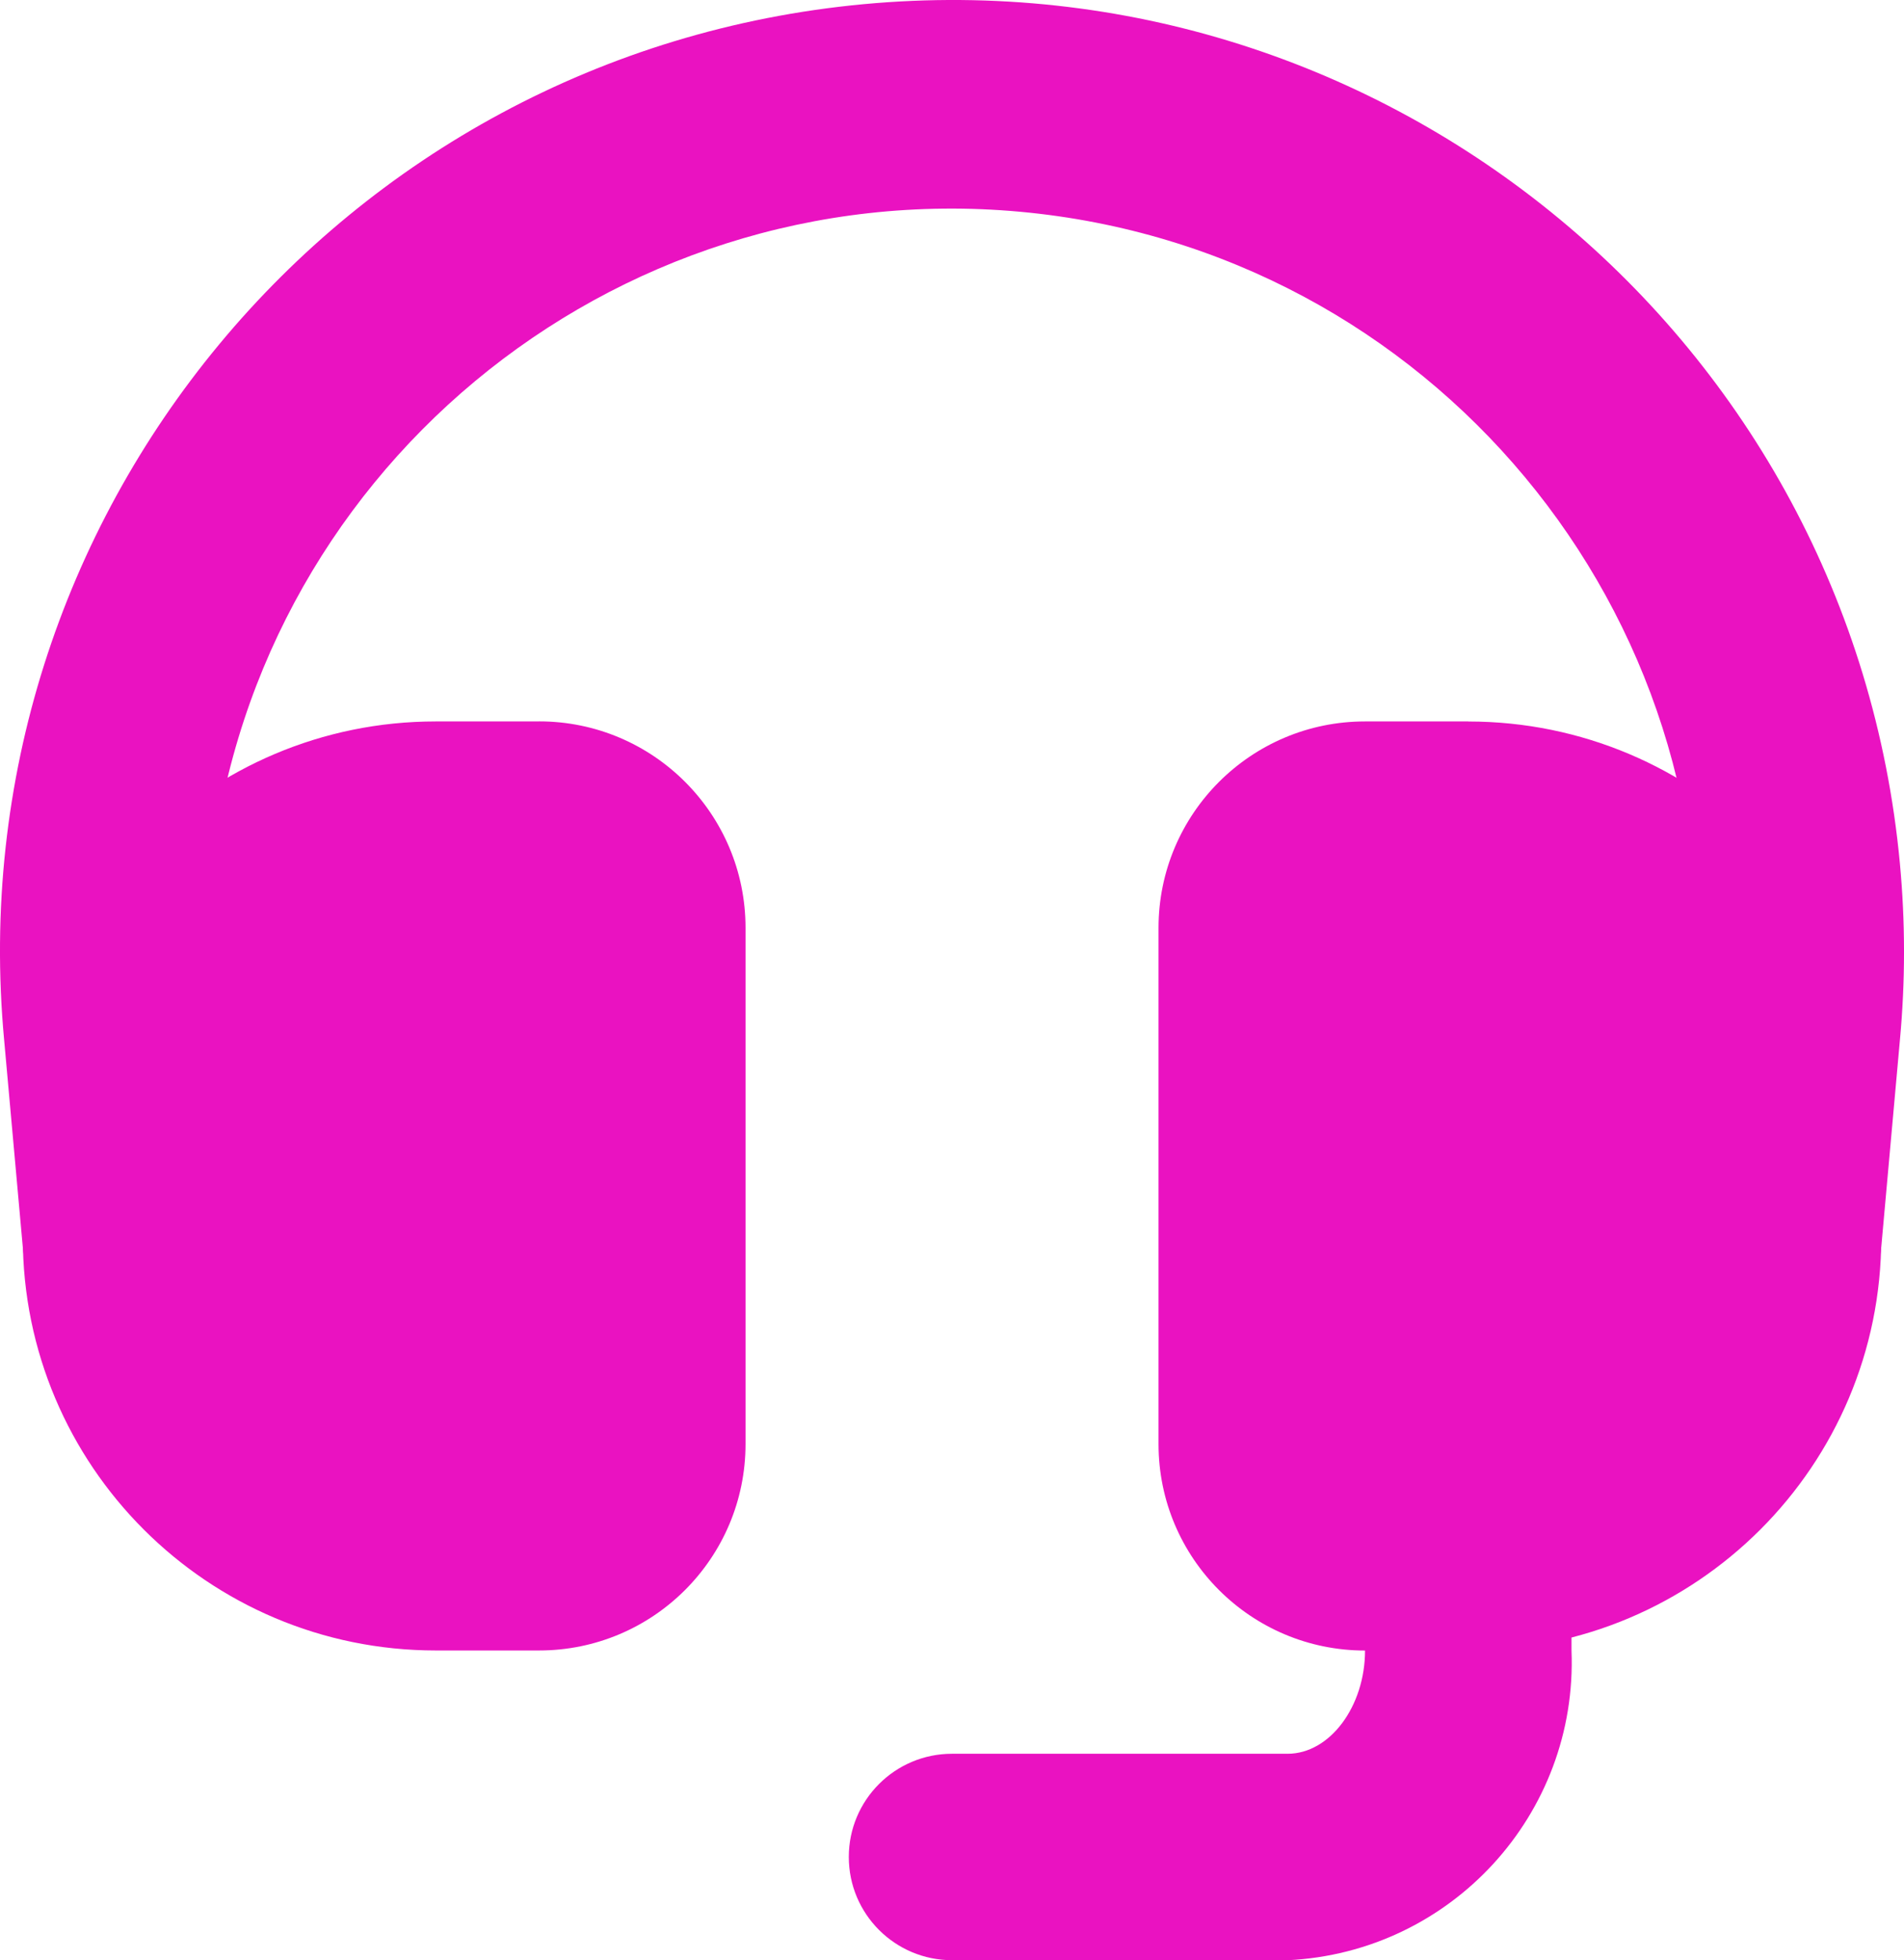 <?xml version="1.0" encoding="UTF-8"?>
<svg id="Layer_2" data-name="Layer 2" xmlns="http://www.w3.org/2000/svg" viewBox="0 0 614.69 632.95">
  <defs>
    <style>
      .cls-1 {
        fill: #ea12c1;
      }
    </style>
  </defs>
  <g id="headset-alt">
    <path class="cls-1" d="M174.02,232.95h-33.33c-73.64,0-133.33,59.7-133.33,133.33v33.33c0,73.64,59.7,133.33,133.33,133.33h33.33c36.82,0,66.67-29.85,66.67-66.67v-166.67c0-36.82-29.85-66.67-66.67-66.67Z"/>
    <path class="cls-1" d="M474.02,232.95h-33.33c-36.82,0-66.67,29.85-66.67,66.67v166.67c0,36.82,29.85,66.67,66.67,66.67h33.33c73.64,0,133.33-59.7,133.33-133.33v-33.33c0-73.64-59.7-133.33-133.33-133.33Z"/>
    <path class="cls-1" d="M574.02,432.95h-3c-18.34-1.58-31.93-17.72-30.36-36.06,0-.09.02-.18.02-.27l6.33-66.67c12.1-132.36-85.39-249.48-217.75-261.58-132.36-12.1-249.48,85.39-261.58,217.75-1.33,14.58-1.33,29.25,0,43.83l6.33,66.67c1.66,18.41-11.92,34.68-30.33,36.33s-34.68-11.92-36.33-30.33l-6-66.67C-14.44,166.95,109.76,17.15,278.76,1.35c169-15.79,318.8,108.4,334.6,277.4,1.78,19.02,1.78,38.17,0,57.19l-6,66.67c-1.56,17.23-16.03,30.4-33.33,30.33Z"/>
    <path class="cls-1" d="M415.69,632.95h-108.33c-18.41,0-33.33-14.92-33.33-33.33s14.92-33.33,33.33-33.33h108.33c13.67,0,25-15.33,25-33.33v-33.33c0-18.41,14.92-33.33,33.33-33.33s33.33,14.92,33.33,33.33v33.33c2.07,52.84-38.84,97.48-91.67,100Z"/>
  </g>
</svg>